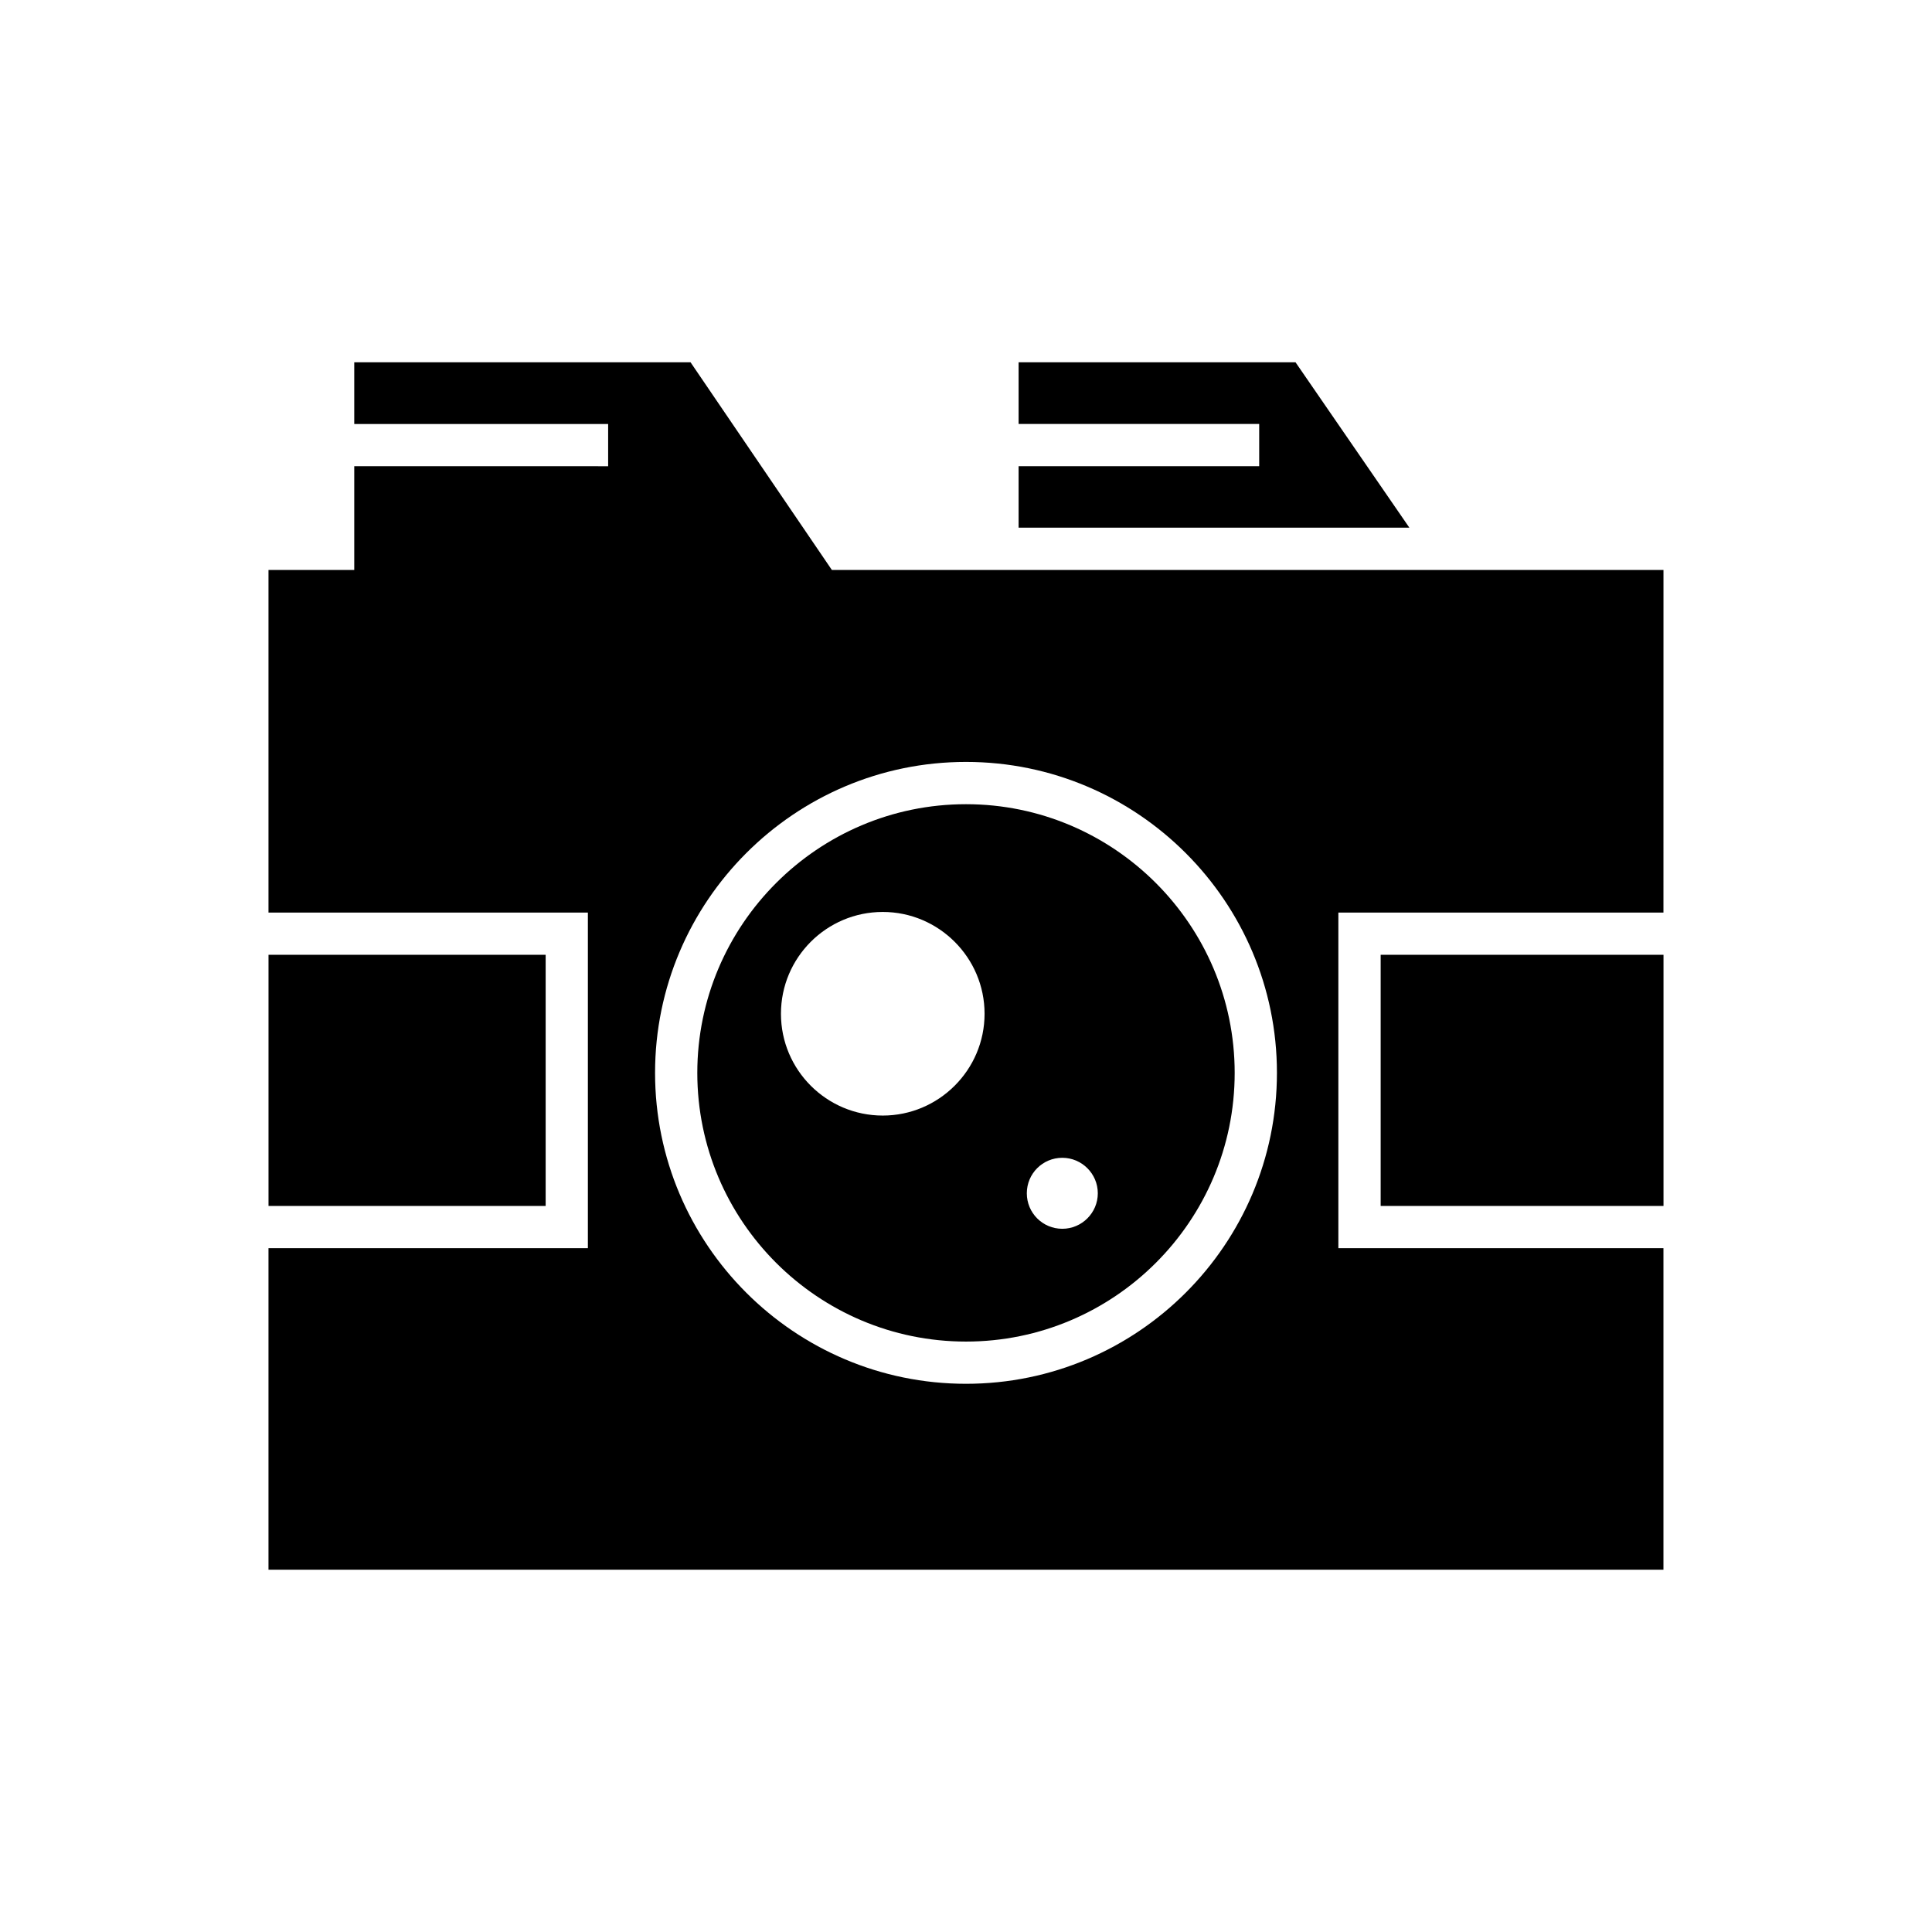 <?xml version="1.0" encoding="UTF-8"?>
<!-- Uploaded to: SVG Repo, www.svgrepo.com, Generator: SVG Repo Mixer Tools -->
<svg fill="#000000" width="800px" height="800px" version="1.1" viewBox="144 144 512 512" xmlns="http://www.w3.org/2000/svg">
 <g>
  <path d="m509.89 397.03h74.957v66.559h-74.957z"/>
  <path d="m413.94 267.55v16.293h103.56l-30.172-43.832h-73.387v16.344h63.758v11.195z"/>
  <path d="m400 357.12c-39.242 0-71.207 31.965-71.207 71.207 0 39.297 31.965 71.203 71.207 71.203s71.203-31.906 71.203-71.203c0-39.242-31.965-71.207-71.203-71.207zm-22.059 82.516c-14.891 0-26.98-12.09-26.98-26.98s12.09-26.98 26.98-26.98c14.836 0 26.98 12.09 26.98 26.98 0.004 14.887-12.145 26.98-26.98 26.98zm47.582 30.004c-5.207 0-9.406-4.199-9.406-9.406s4.199-9.406 9.406-9.406c5.148 0 9.406 4.199 9.406 9.406s-4.254 9.406-9.406 9.406z"/>
  <path d="m584.84 295.04h-220.39l-37.449-55.027h-89.121v16.348h67.285v11.195l-67.285-0.004v27.488h-22.727v90.797h84.641v88.949h-84.641v85.199h369.68v-85.199h-86.152v-88.949h86.152zm-184.84 215.68c-45.453 0-82.402-36.945-82.402-82.402 0-45.398 36.945-82.402 82.402-82.402 45.453 0 82.402 37 82.402 82.402-0.004 45.457-36.949 82.402-82.402 82.402z"/>
  <path d="m215.16 397.03h73.445v66.559h-73.445z"/>
 </g>
</svg>